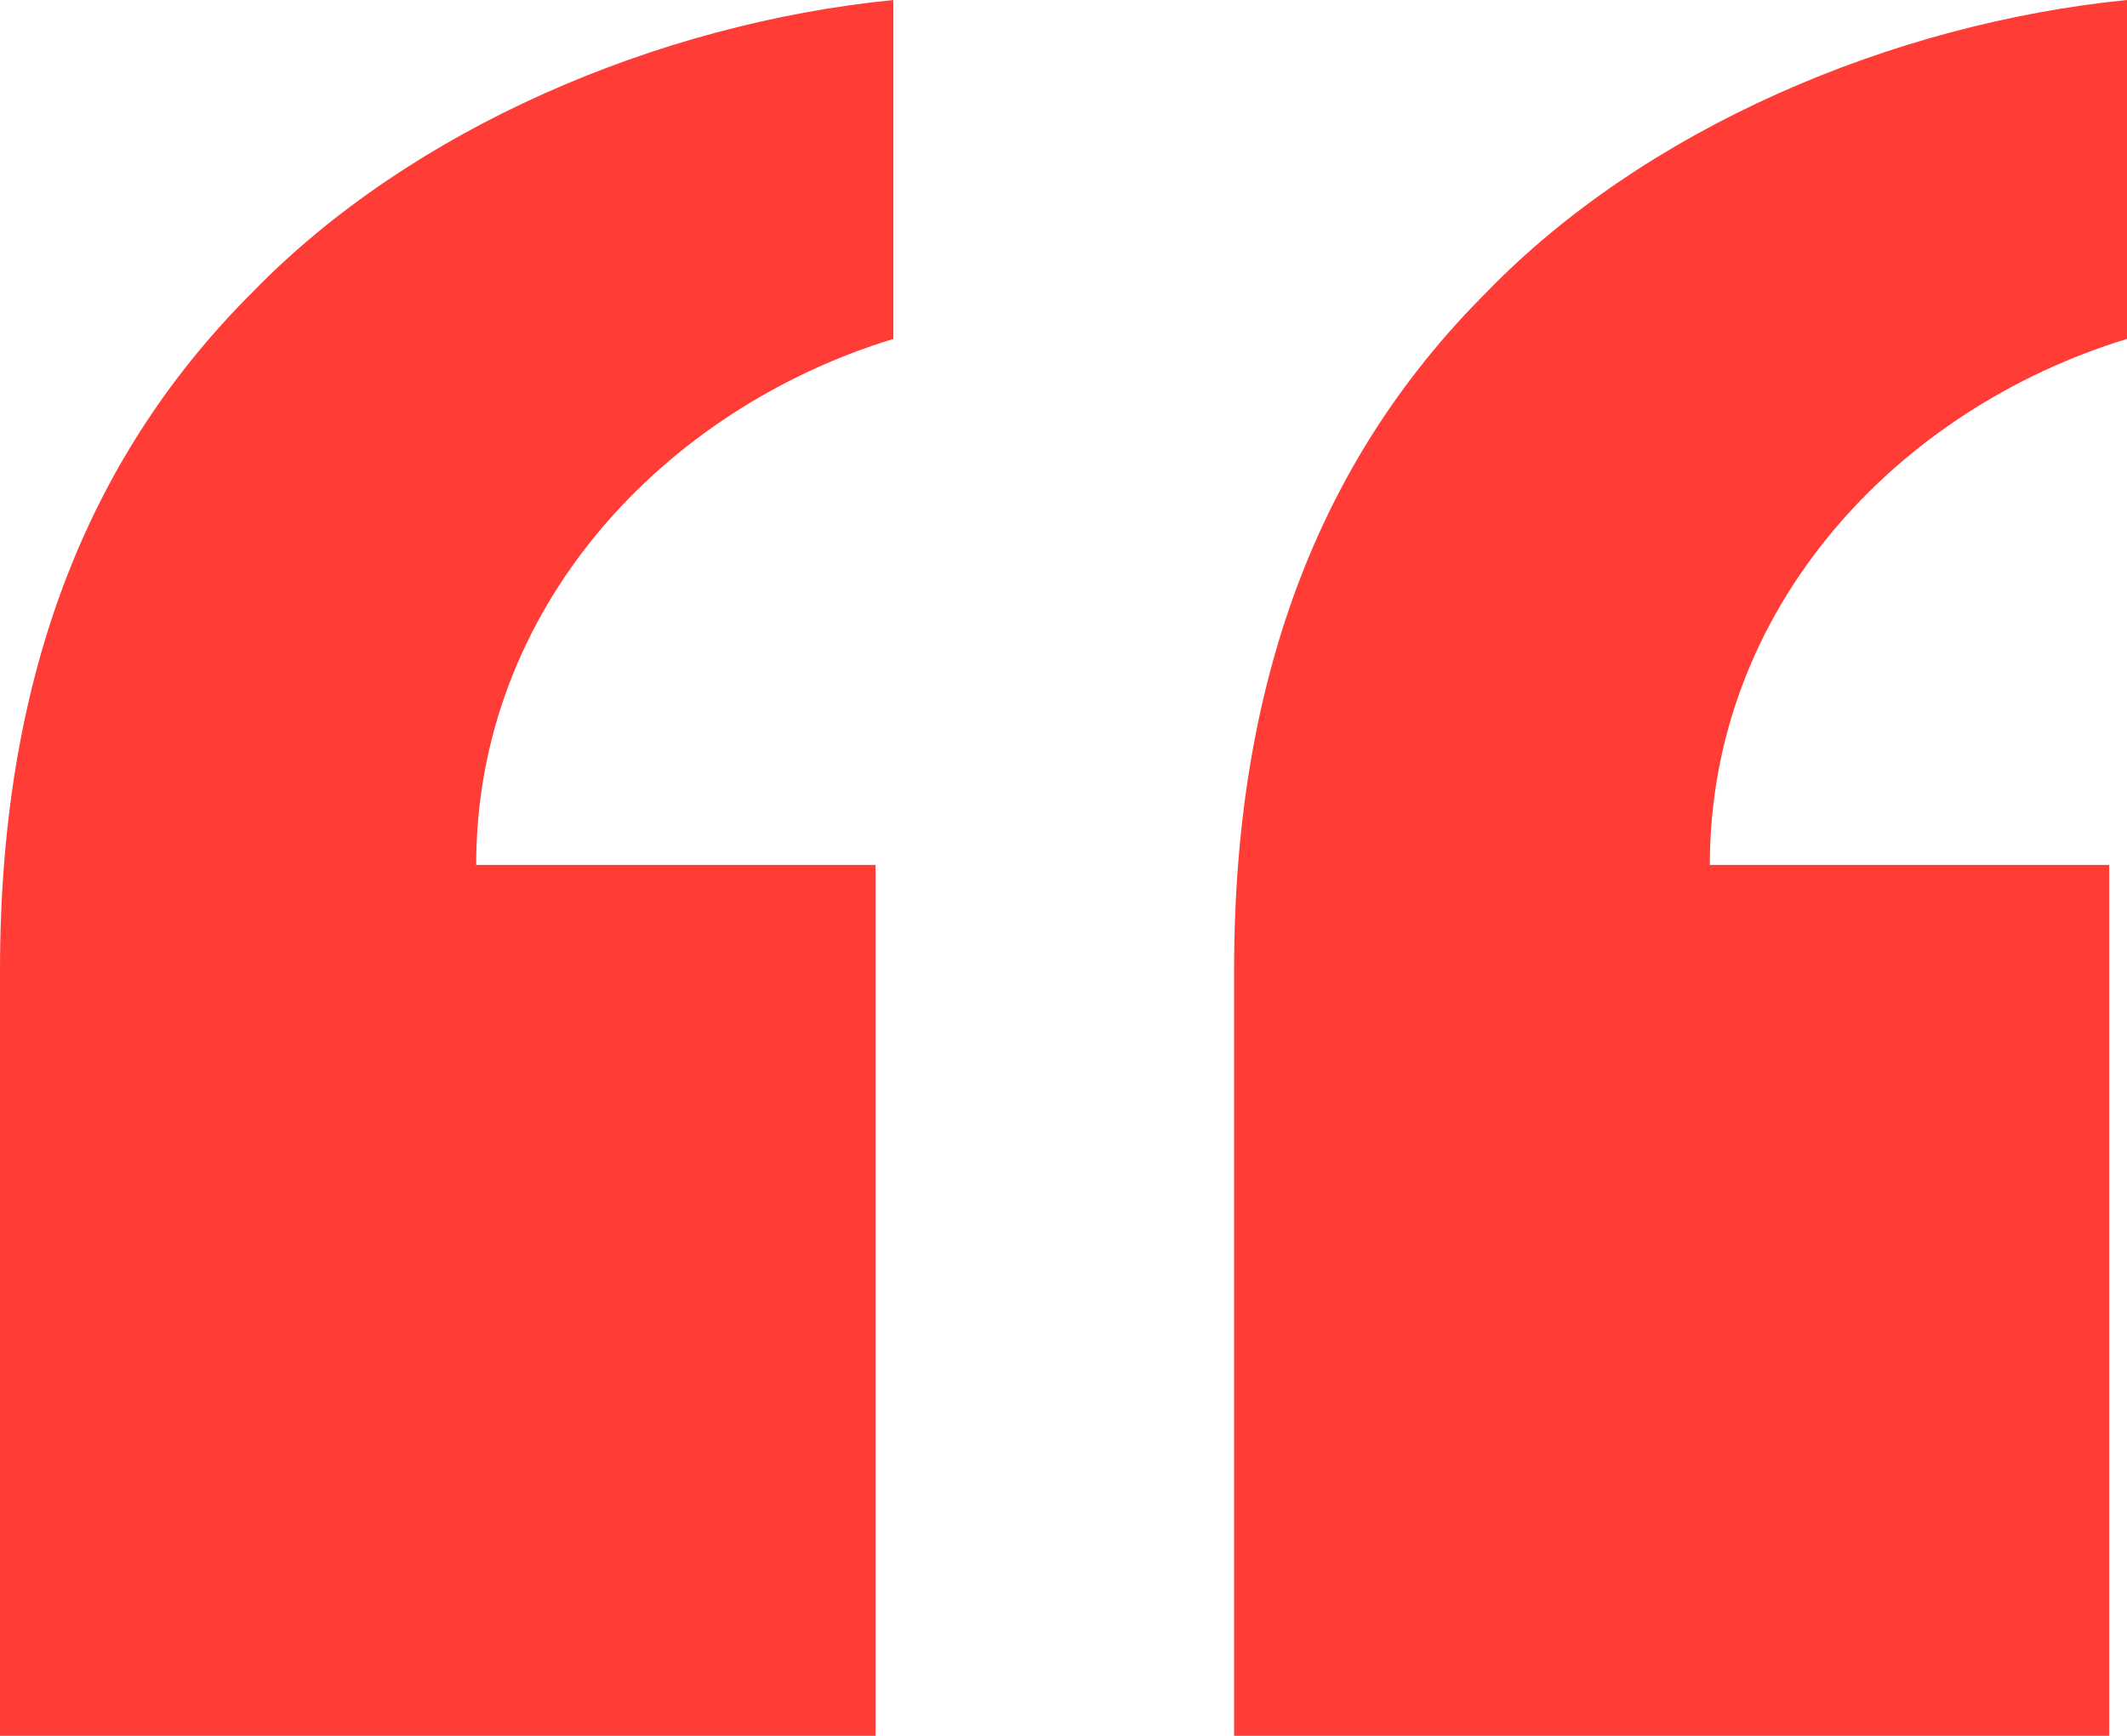 <?xml version="1.0" encoding="UTF-8"?> <!-- Generator: Adobe Illustrator 25.0.0, SVG Export Plug-In . SVG Version: 6.00 Build 0) --> <svg xmlns="http://www.w3.org/2000/svg" xmlns:xlink="http://www.w3.org/1999/xlink" version="1.1" id="Layer_1" x="0px" y="0px" viewBox="0 0 49 40" style="enable-background:new 0 0 49 40;" xml:space="preserve"> <path style="fill-rule:evenodd;clip-rule:evenodd;fill:#FF3D36;" d="M20.17,40V19.93h-9.2c0-5.93,4.33-10.51,9.61-12.12V0 C15.16,0.54,9.48,2.96,5.82,6.73C2.17,10.37,0,15.35,0,22.36V40H20.17z M48.59,40V19.93h-9.2c0-5.93,4.33-10.51,9.61-12.12V0 c-5.41,0.54-11.1,2.96-14.75,6.73c-3.65,3.64-5.82,8.62-5.82,15.62V40H48.59z"></path> </svg> 